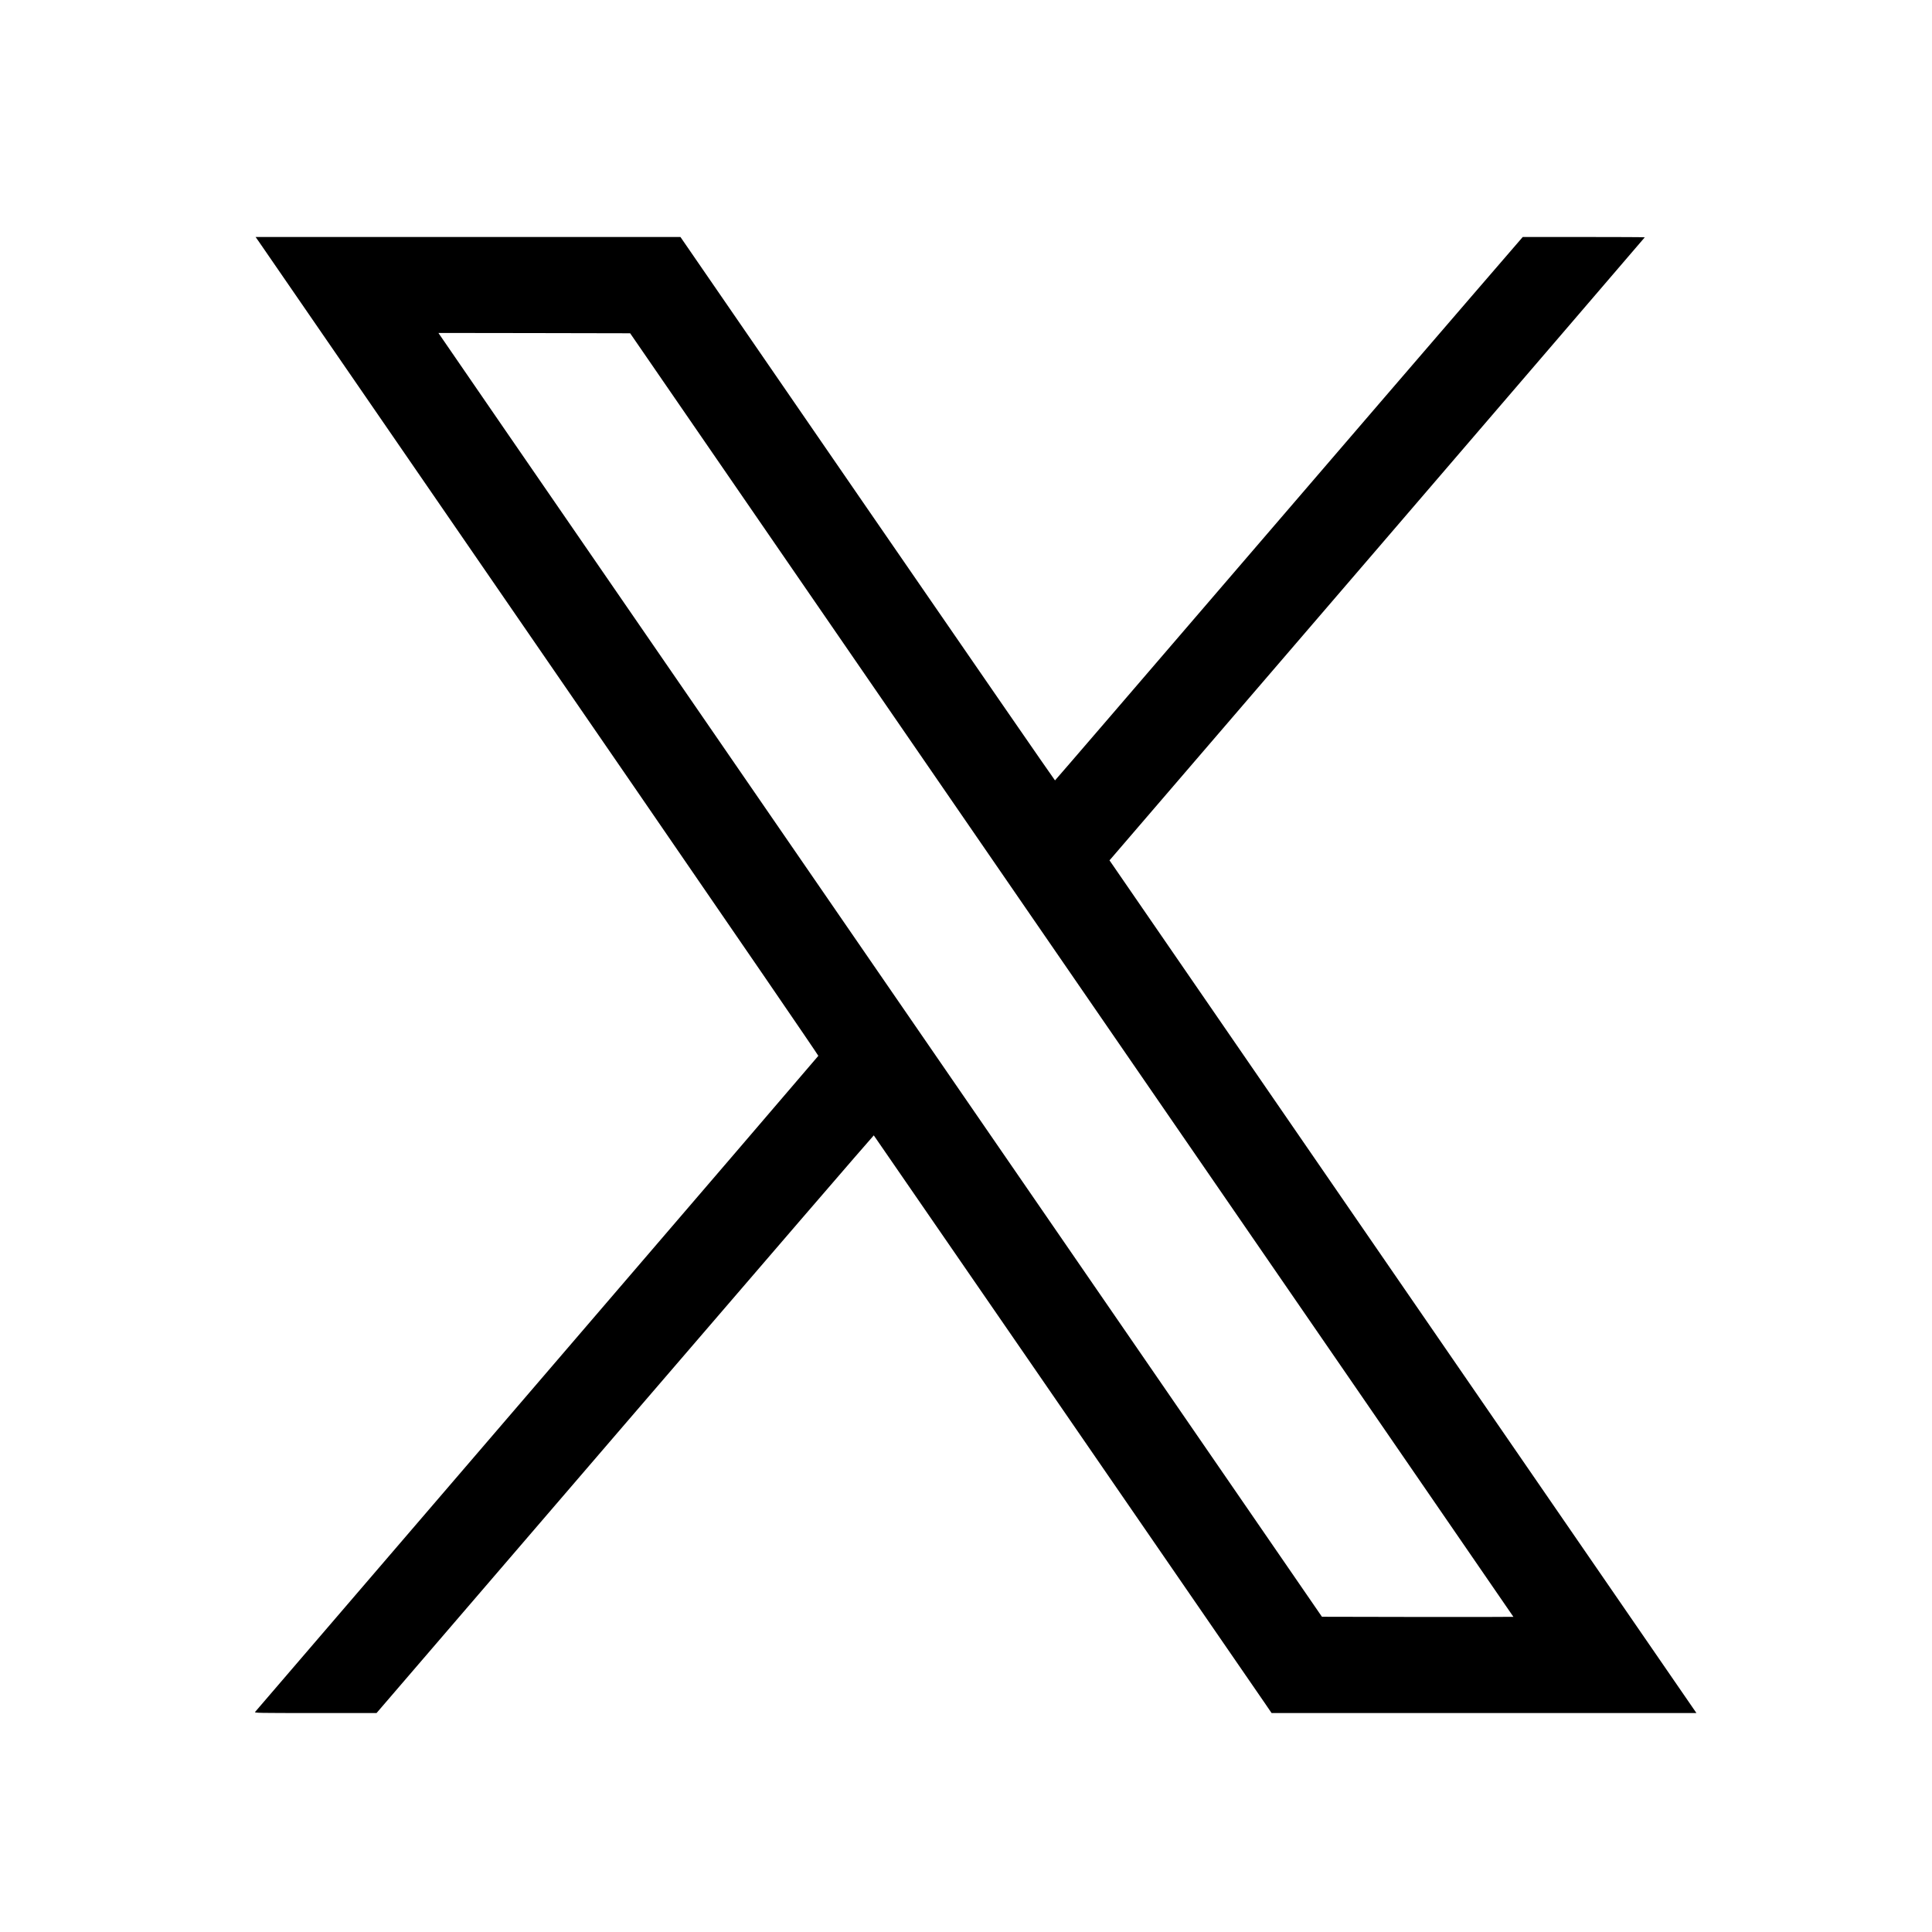 <?xml version="1.0" standalone="no"?>
<!DOCTYPE svg PUBLIC "-//W3C//DTD SVG 20010904//EN"
 "http://www.w3.org/TR/2001/REC-SVG-20010904/DTD/svg10.dtd">
<svg version="1.0" xmlns="http://www.w3.org/2000/svg"
 width="3000pt" height="3000pt" viewBox="0 0 3000 3000"
 preserveAspectRatio="xMidYMid meet">

<g transform="translate(0,3000) scale(0.1,-0.1)"
fill="#000000" stroke="none">
<path d="M4023 26243 c30 -43 700 -1016 1489 -2163 789 -1147 2732 -3970 4317
-6273 1585 -2304 2880 -4194 2878 -4202 -3 -7 -1969 -2298 -4369 -5092 -2400
-2793 -4369 -5086 -4377 -5096 -13 -16 40 -17 936 -17 l950 0 3857 4487 c2122
2469 3861 4486 3864 4483 5 -4 4564 -6624 6083 -8832 l94 -138 3298 0 3299 0
-64 93 c-35 50 -2086 3030 -4557 6620 l-4493 6528 20 22 c61 68 8292 9648
8292 9652 0 3 -426 5 -947 5 l-948 0 -800 -927 c-440 -509 -2072 -2407 -3628
-4217 -1555 -1810 -2830 -3292 -2835 -3294 -4 -1 -1314 1897 -2912 4218
l-2904 4220 -3299 0 -3298 0 54 -77z m8559 -5483 c1539 -2236 2989 -4344 3224
-4685 3412 -4955 7694 -11178 7694 -11181 0 -2 -669 -3 -1487 -2 l-1486 3
-2981 4332 c-1640 2382 -3173 4610 -3407 4950 -234 340 -1971 2864 -3860 5608
-1890 2745 -3444 5002 -3453 5018 l-18 27 1488 -2 1489 -3 2797 -4065z"/>
</g>
</svg>

